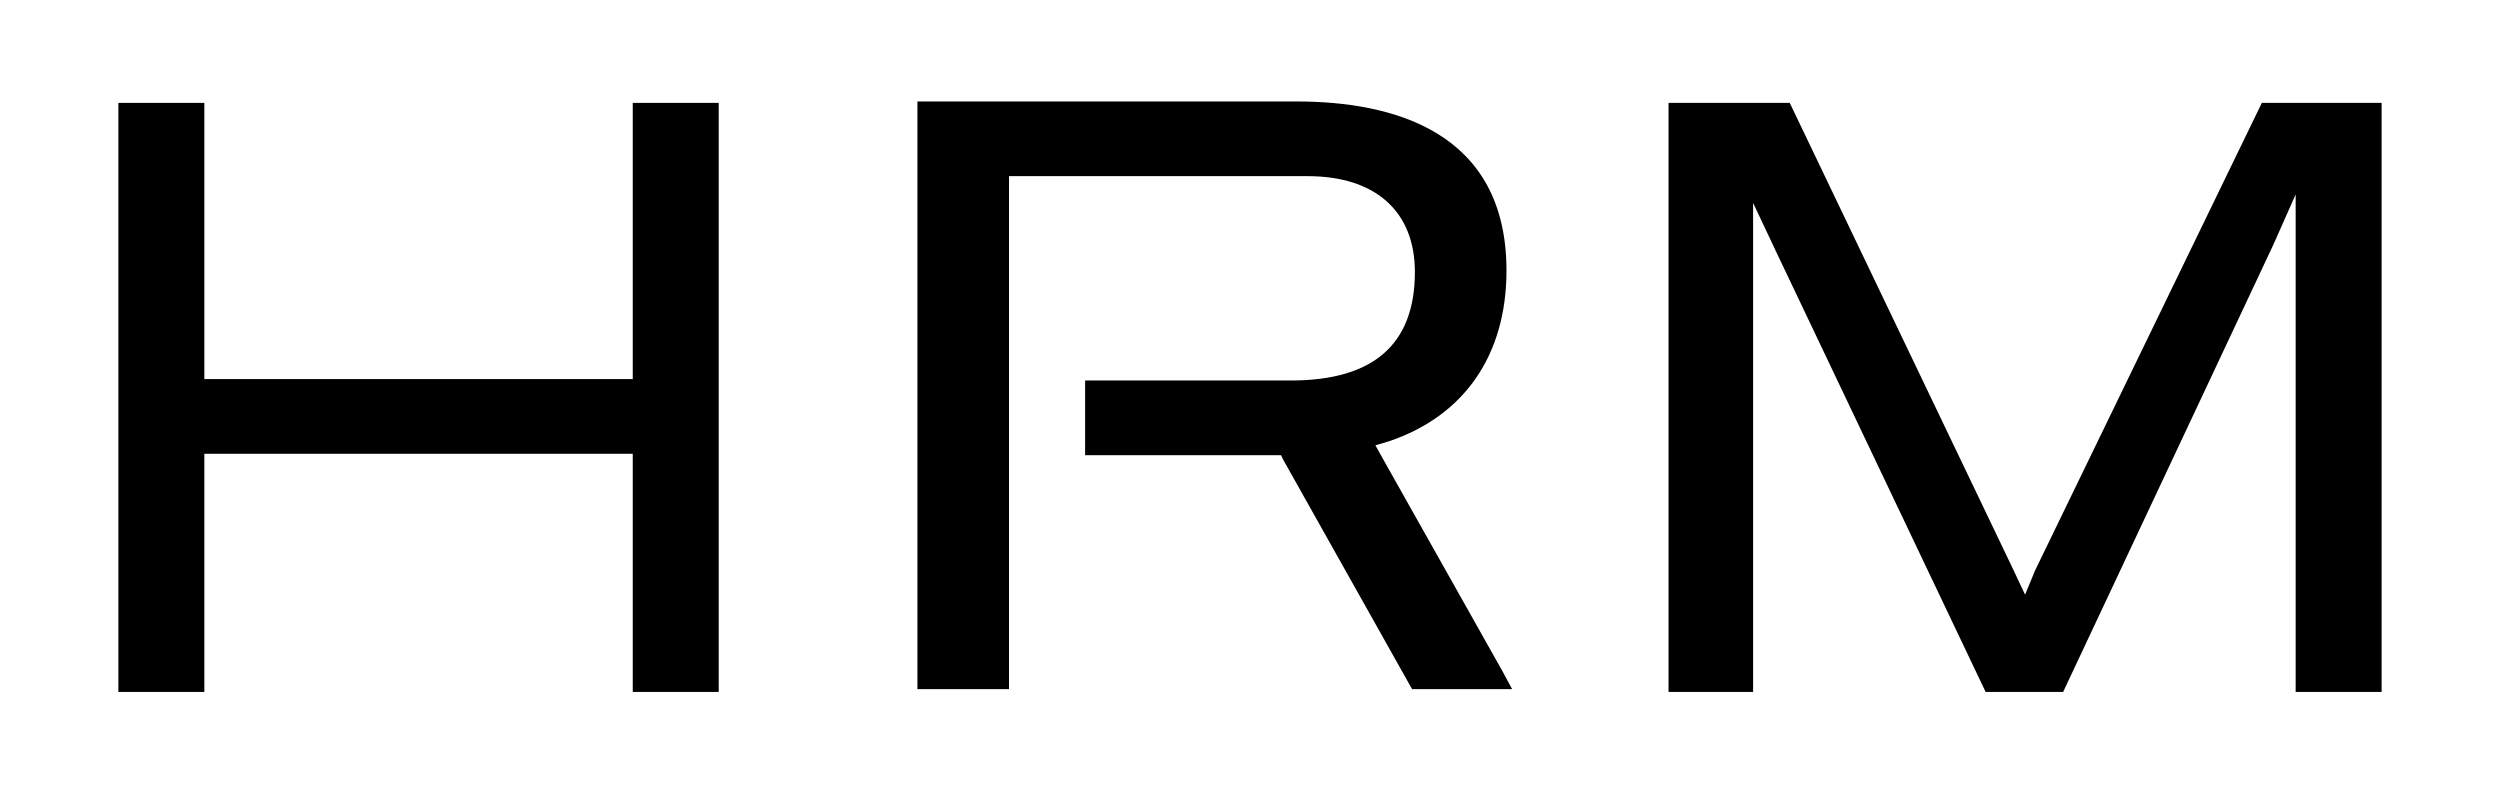 <?xml version="1.0" encoding="utf-8"?>
<!-- Generator: Adobe Illustrator 24.2.1, SVG Export Plug-In . SVG Version: 6.00 Build 0)  -->
<svg version="1.1" id="Ebene_1" xmlns="http://www.w3.org/2000/svg" xmlns:xlink="http://www.w3.org/1999/xlink" x="0px" y="0px"
	 viewBox="0 0 177.4 56.4" style="enable-background:new 0 0 177.4 56.4;" xml:space="preserve">
<g id="main">
	<polygon points="169,49.1 162.9,49.1 162.9,13.8 161.3,17.4 146.4,49.1 140.9,49.1 126.1,18 124.4,14.4 124.4,49.1 118.4,49.1
		118.4,7.3 127,7.3 142.9,40.5 143.7,42.2 144.4,40.5 160.5,7.3 169,7.3 	"/>
	<polygon points="44.9,7.3 44.9,26.9 15.4,26.9 14.5,26.9 14.5,26.1 14.5,7.3 8.4,7.3 8.4,49.1 14.5,49.1 14.5,33.1 14.5,32.2
		15.4,32.2 44.9,32.2 44.9,49.1 51,49.1 51,7.3 	"/>
	<path d="M107.3,48.9h-7.1l-9.1-16.2l-0.2-0.4h-0.5H77V27h14.6c5.9,0,8.8-2.6,8.8-7.7c0-4.3-2.8-6.8-7.6-6.8H72.5h-0.9v0.9v35.5
		h-6.5V7.2H92c6.8,0,14.9,2.1,14.9,12c0,6-3,10.3-8.3,12.1l-1,0.3l0.5,0.9l8.5,15.1L107.3,48.9L107.3,48.9z"/>
</g>
</svg>
